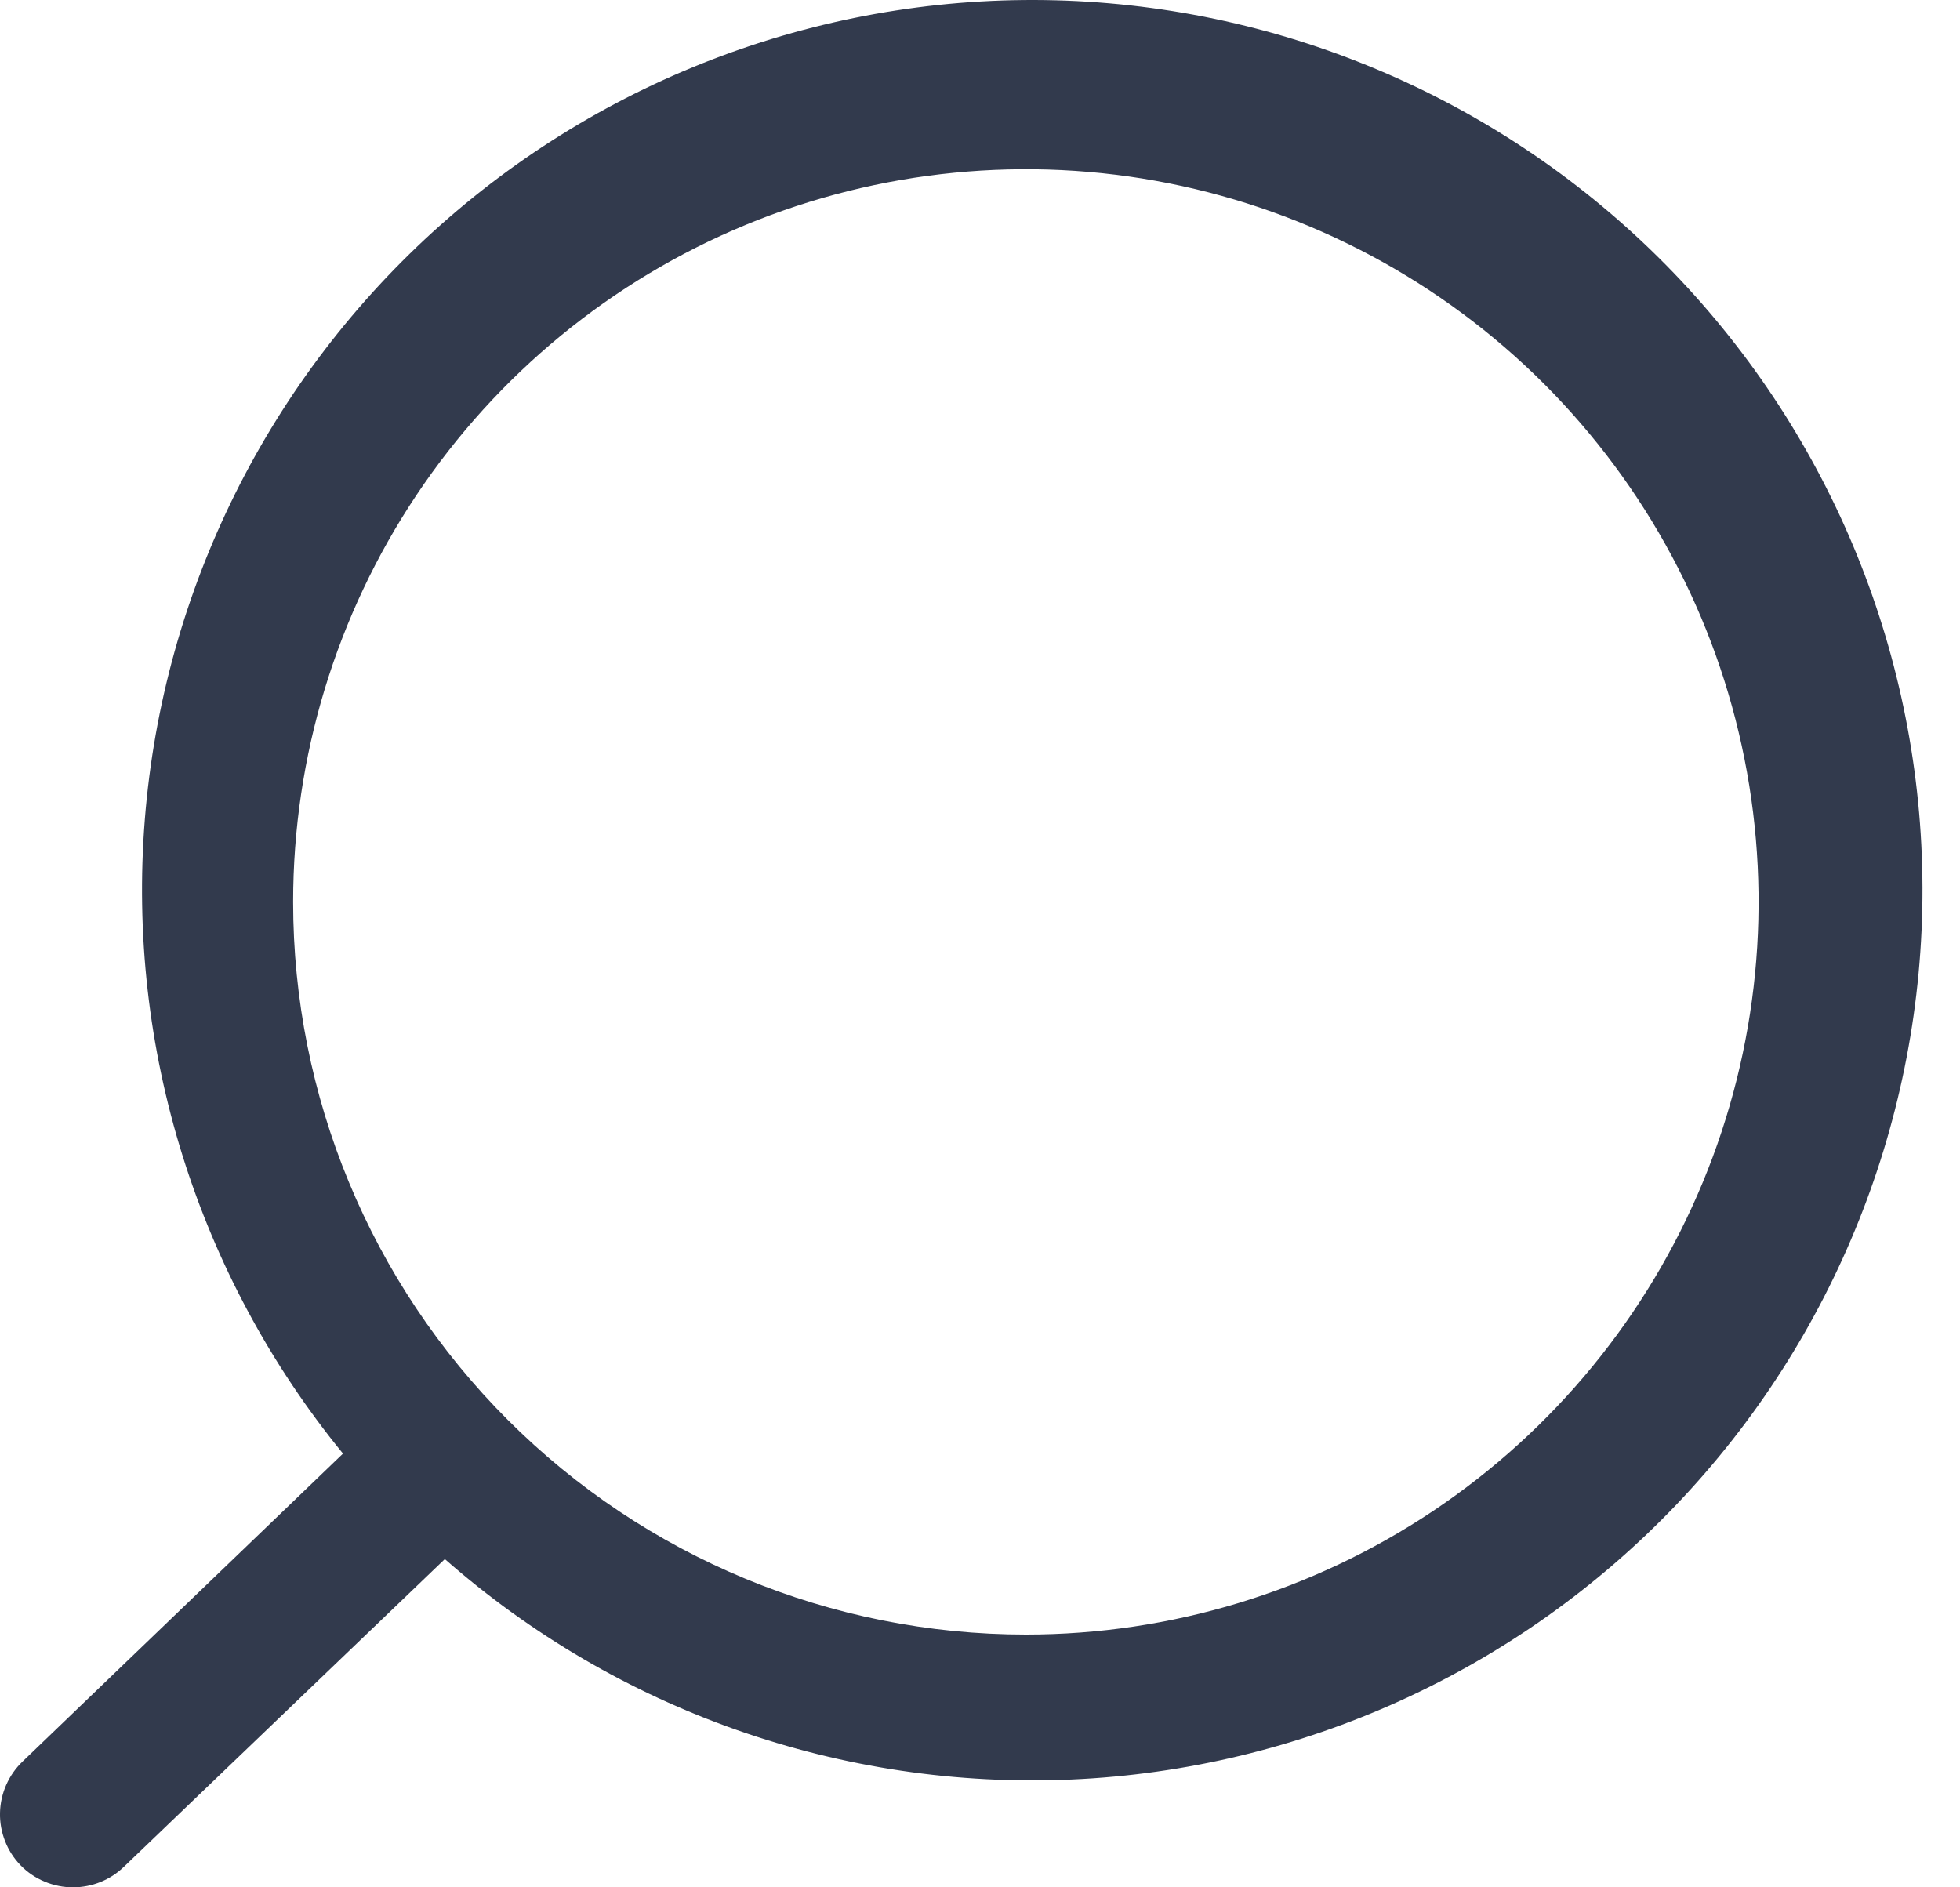 <svg width="27" height="26" viewBox="0 0 27 26" fill="none" xmlns="http://www.w3.org/2000/svg">
<path d="M0.314 24.264L4.725 20.025C2.722 17.574 1.744 14.444 1.995 11.289C2.246 8.134 3.708 5.199 6.073 3.096C8.439 0.994 11.526 -0.112 14.689 0.009C17.852 0.13 20.845 1.469 23.043 3.746C25.241 6.024 26.474 9.062 26.483 12.227C26.492 15.392 25.277 18.438 23.093 20.728C20.908 23.018 17.923 24.375 14.761 24.515C11.599 24.655 8.506 23.567 6.128 21.478L1.707 25.717C1.52 25.898 1.27 25.999 1.01 26C0.875 26.001 0.741 25.974 0.616 25.922C0.491 25.87 0.378 25.794 0.284 25.697C0.191 25.601 0.118 25.488 0.07 25.364C0.021 25.24 -0.003 25.108 7.62939e-05 24.974C0.003 24.841 0.032 24.71 0.086 24.588C0.14 24.466 0.217 24.356 0.314 24.264ZM14.132 22.518C16.128 22.518 18.079 21.926 19.739 20.817C21.399 19.708 22.693 18.131 23.457 16.287C24.221 14.443 24.421 12.413 24.031 10.455C23.642 8.497 22.68 6.699 21.269 5.287C19.857 3.876 18.059 2.915 16.101 2.525C14.143 2.136 12.113 2.336 10.269 3.099C8.425 3.863 6.848 5.157 5.739 6.817C4.63 8.477 4.038 10.428 4.038 12.425C4.038 15.101 5.102 17.669 6.995 19.561C8.887 21.454 11.455 22.518 14.132 22.518Z" fill="#323A4D"/>
</svg>
